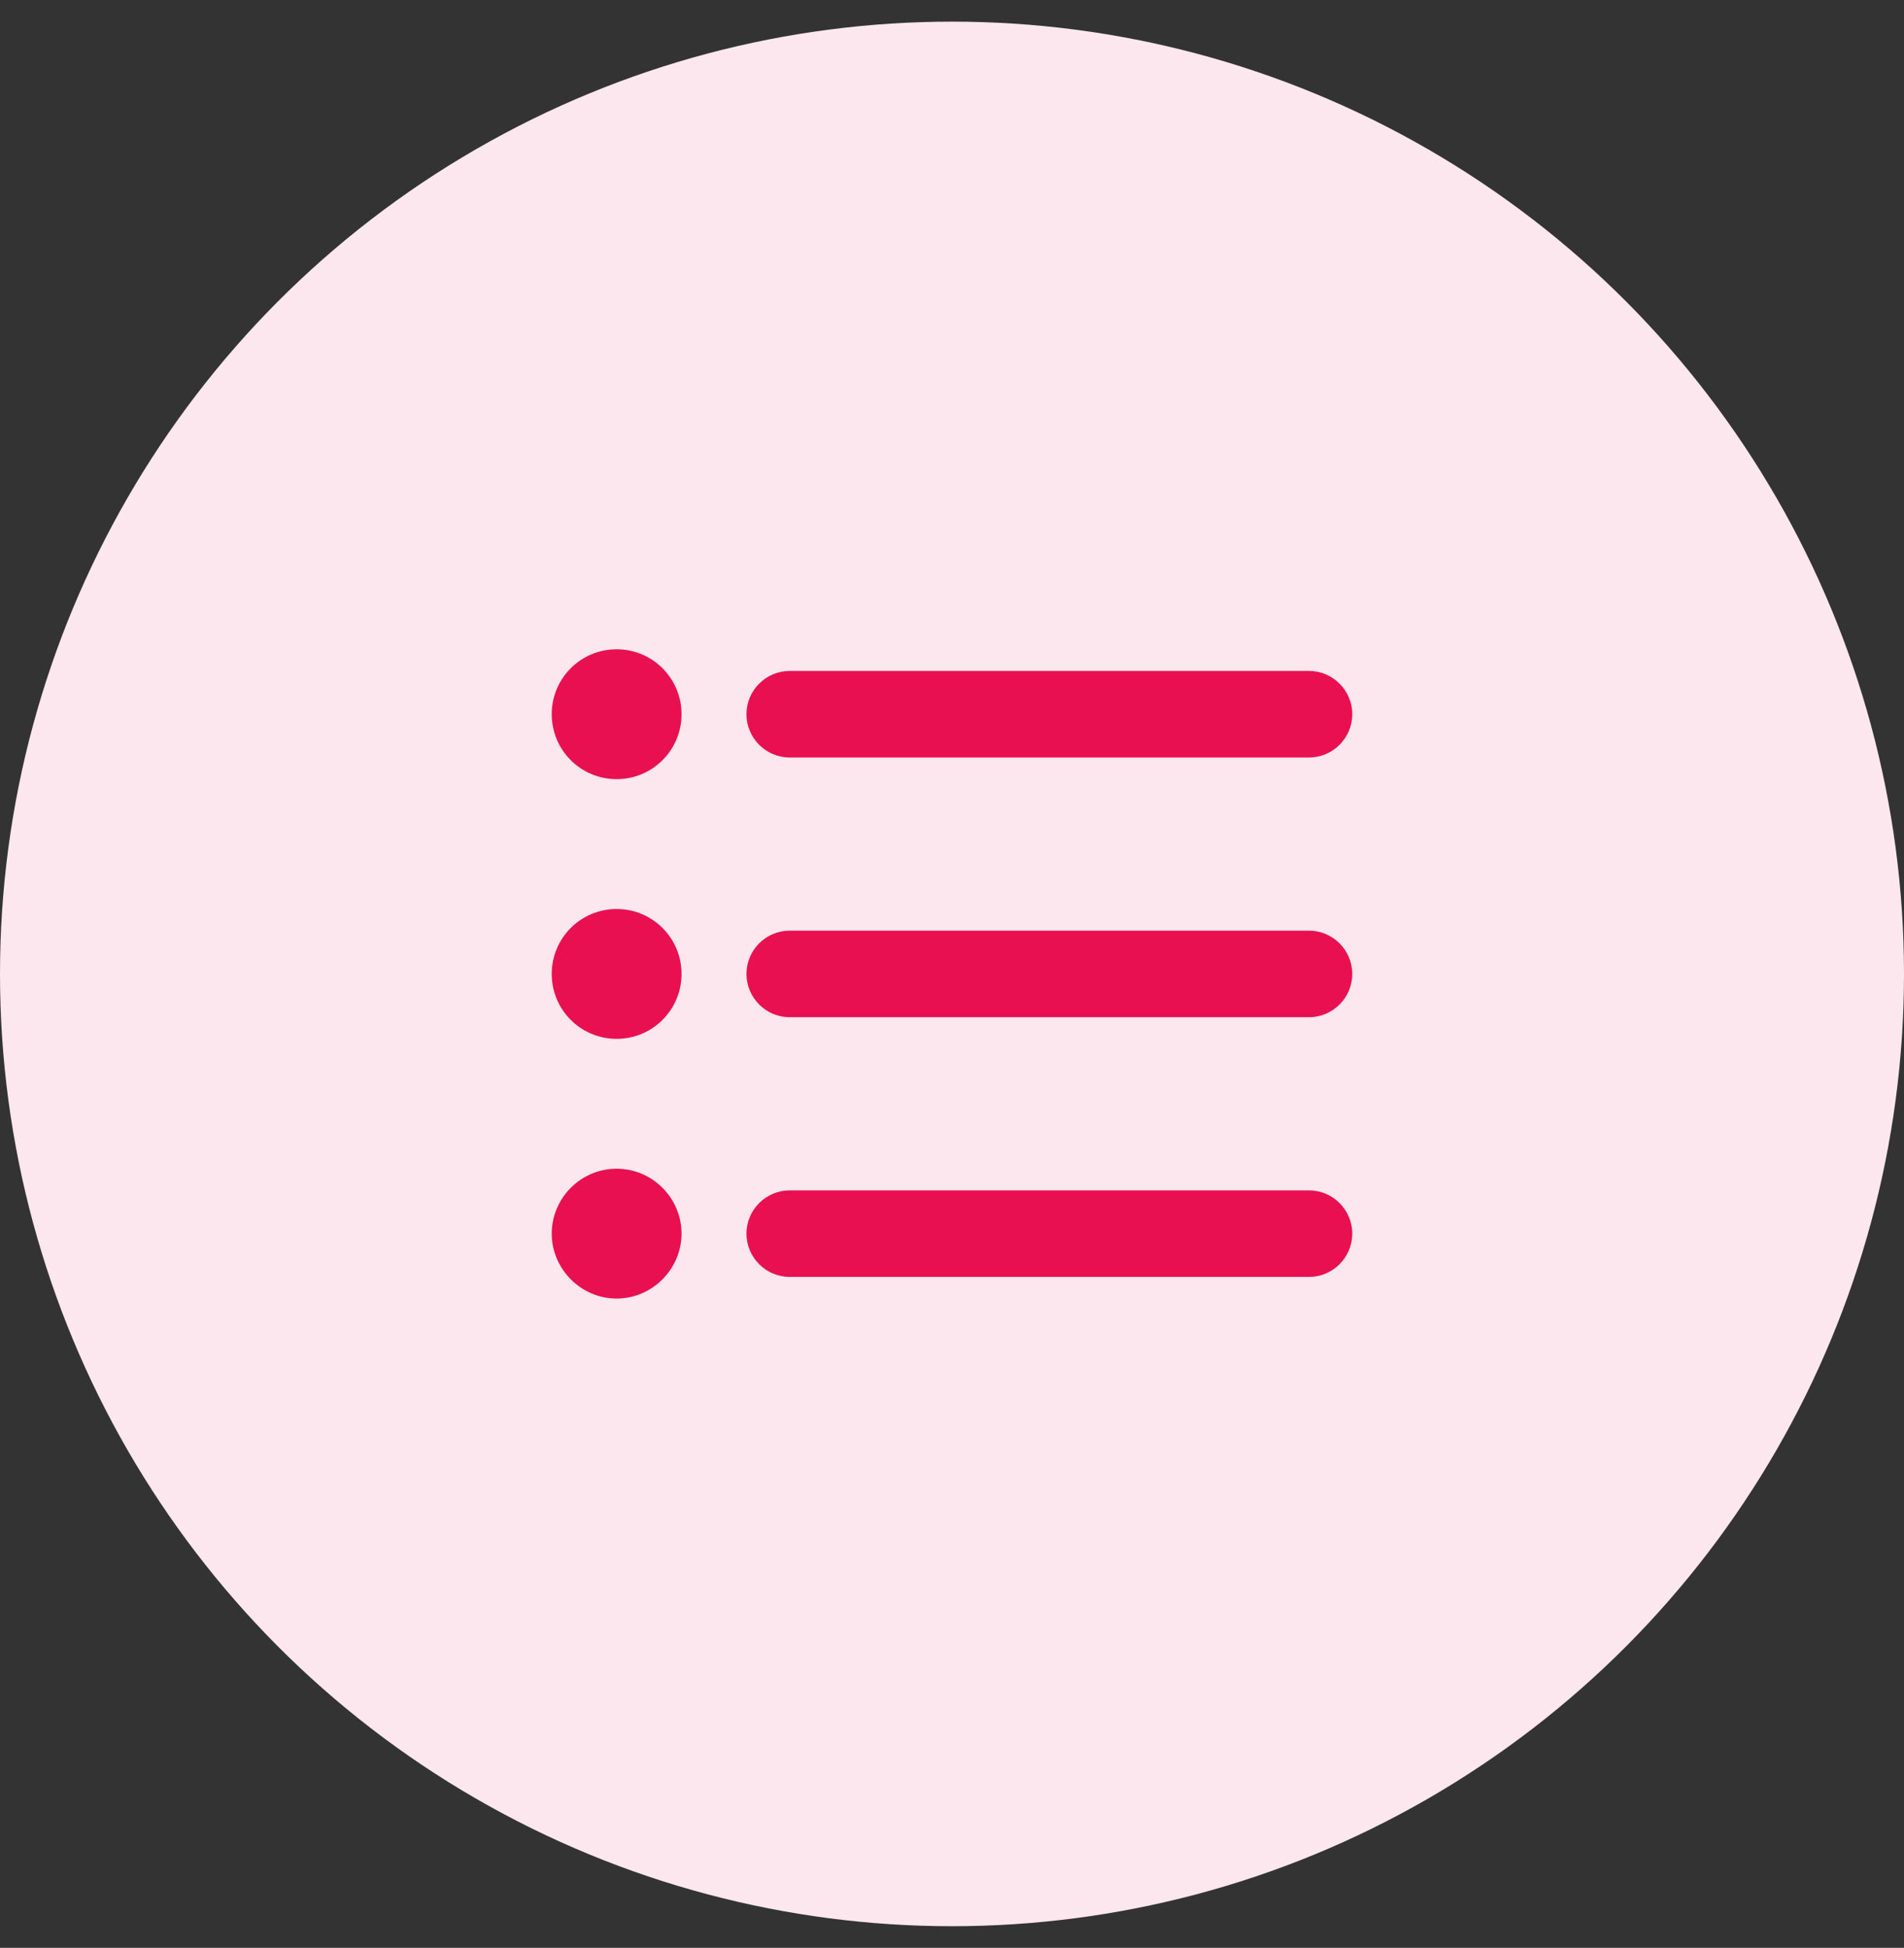 <svg  viewBox="0 0 44 45" fill="none" xmlns="http://www.w3.org/2000/svg">
<rect x="0" y="0" width="44" height="45" fill="#333333" stroke="none"/>
<circle cx="22" cy="22.5" r="22" fill="#FDE7EE"/>
<path fill-rule="evenodd" clip-rule="evenodd" d="M12.75 16.5C12.75 15.67 13.42 15 14.25 15C15.08 15 15.75 15.67 15.75 16.5C15.75 17.33 15.08 18 14.25 18C13.42 18 12.75 17.33 12.75 16.5ZM12.75 22.5C12.75 21.67 13.42 21 14.25 21C15.08 21 15.75 21.67 15.75 22.5C15.75 23.33 15.08 24 14.25 24C13.42 24 12.75 23.33 12.75 22.5ZM14.25 27C13.42 27 12.75 27.68 12.75 28.5C12.75 29.32 13.43 30 14.25 30C15.07 30 15.75 29.32 15.75 28.5C15.75 27.68 15.08 27 14.25 27ZM30.25 29.5H18.25C17.7 29.5 17.25 29.05 17.25 28.5C17.25 27.95 17.7 27.5 18.25 27.5H30.25C30.8 27.5 31.25 27.95 31.25 28.5C31.25 29.05 30.8 29.5 30.25 29.5ZM18.25 23.5H30.25C30.8 23.5 31.25 23.05 31.25 22.5C31.25 21.95 30.8 21.5 30.25 21.5H18.25C17.7 21.5 17.25 21.95 17.25 22.5C17.25 23.05 17.7 23.5 18.25 23.5ZM18.25 17.5C17.7 17.5 17.25 17.05 17.25 16.5C17.25 15.95 17.7 15.5 18.25 15.5H30.25C30.8 15.5 31.25 15.95 31.25 16.5C31.25 17.05 30.8 17.5 30.25 17.5H18.25Z" fill="#E91051"/>
</svg>
